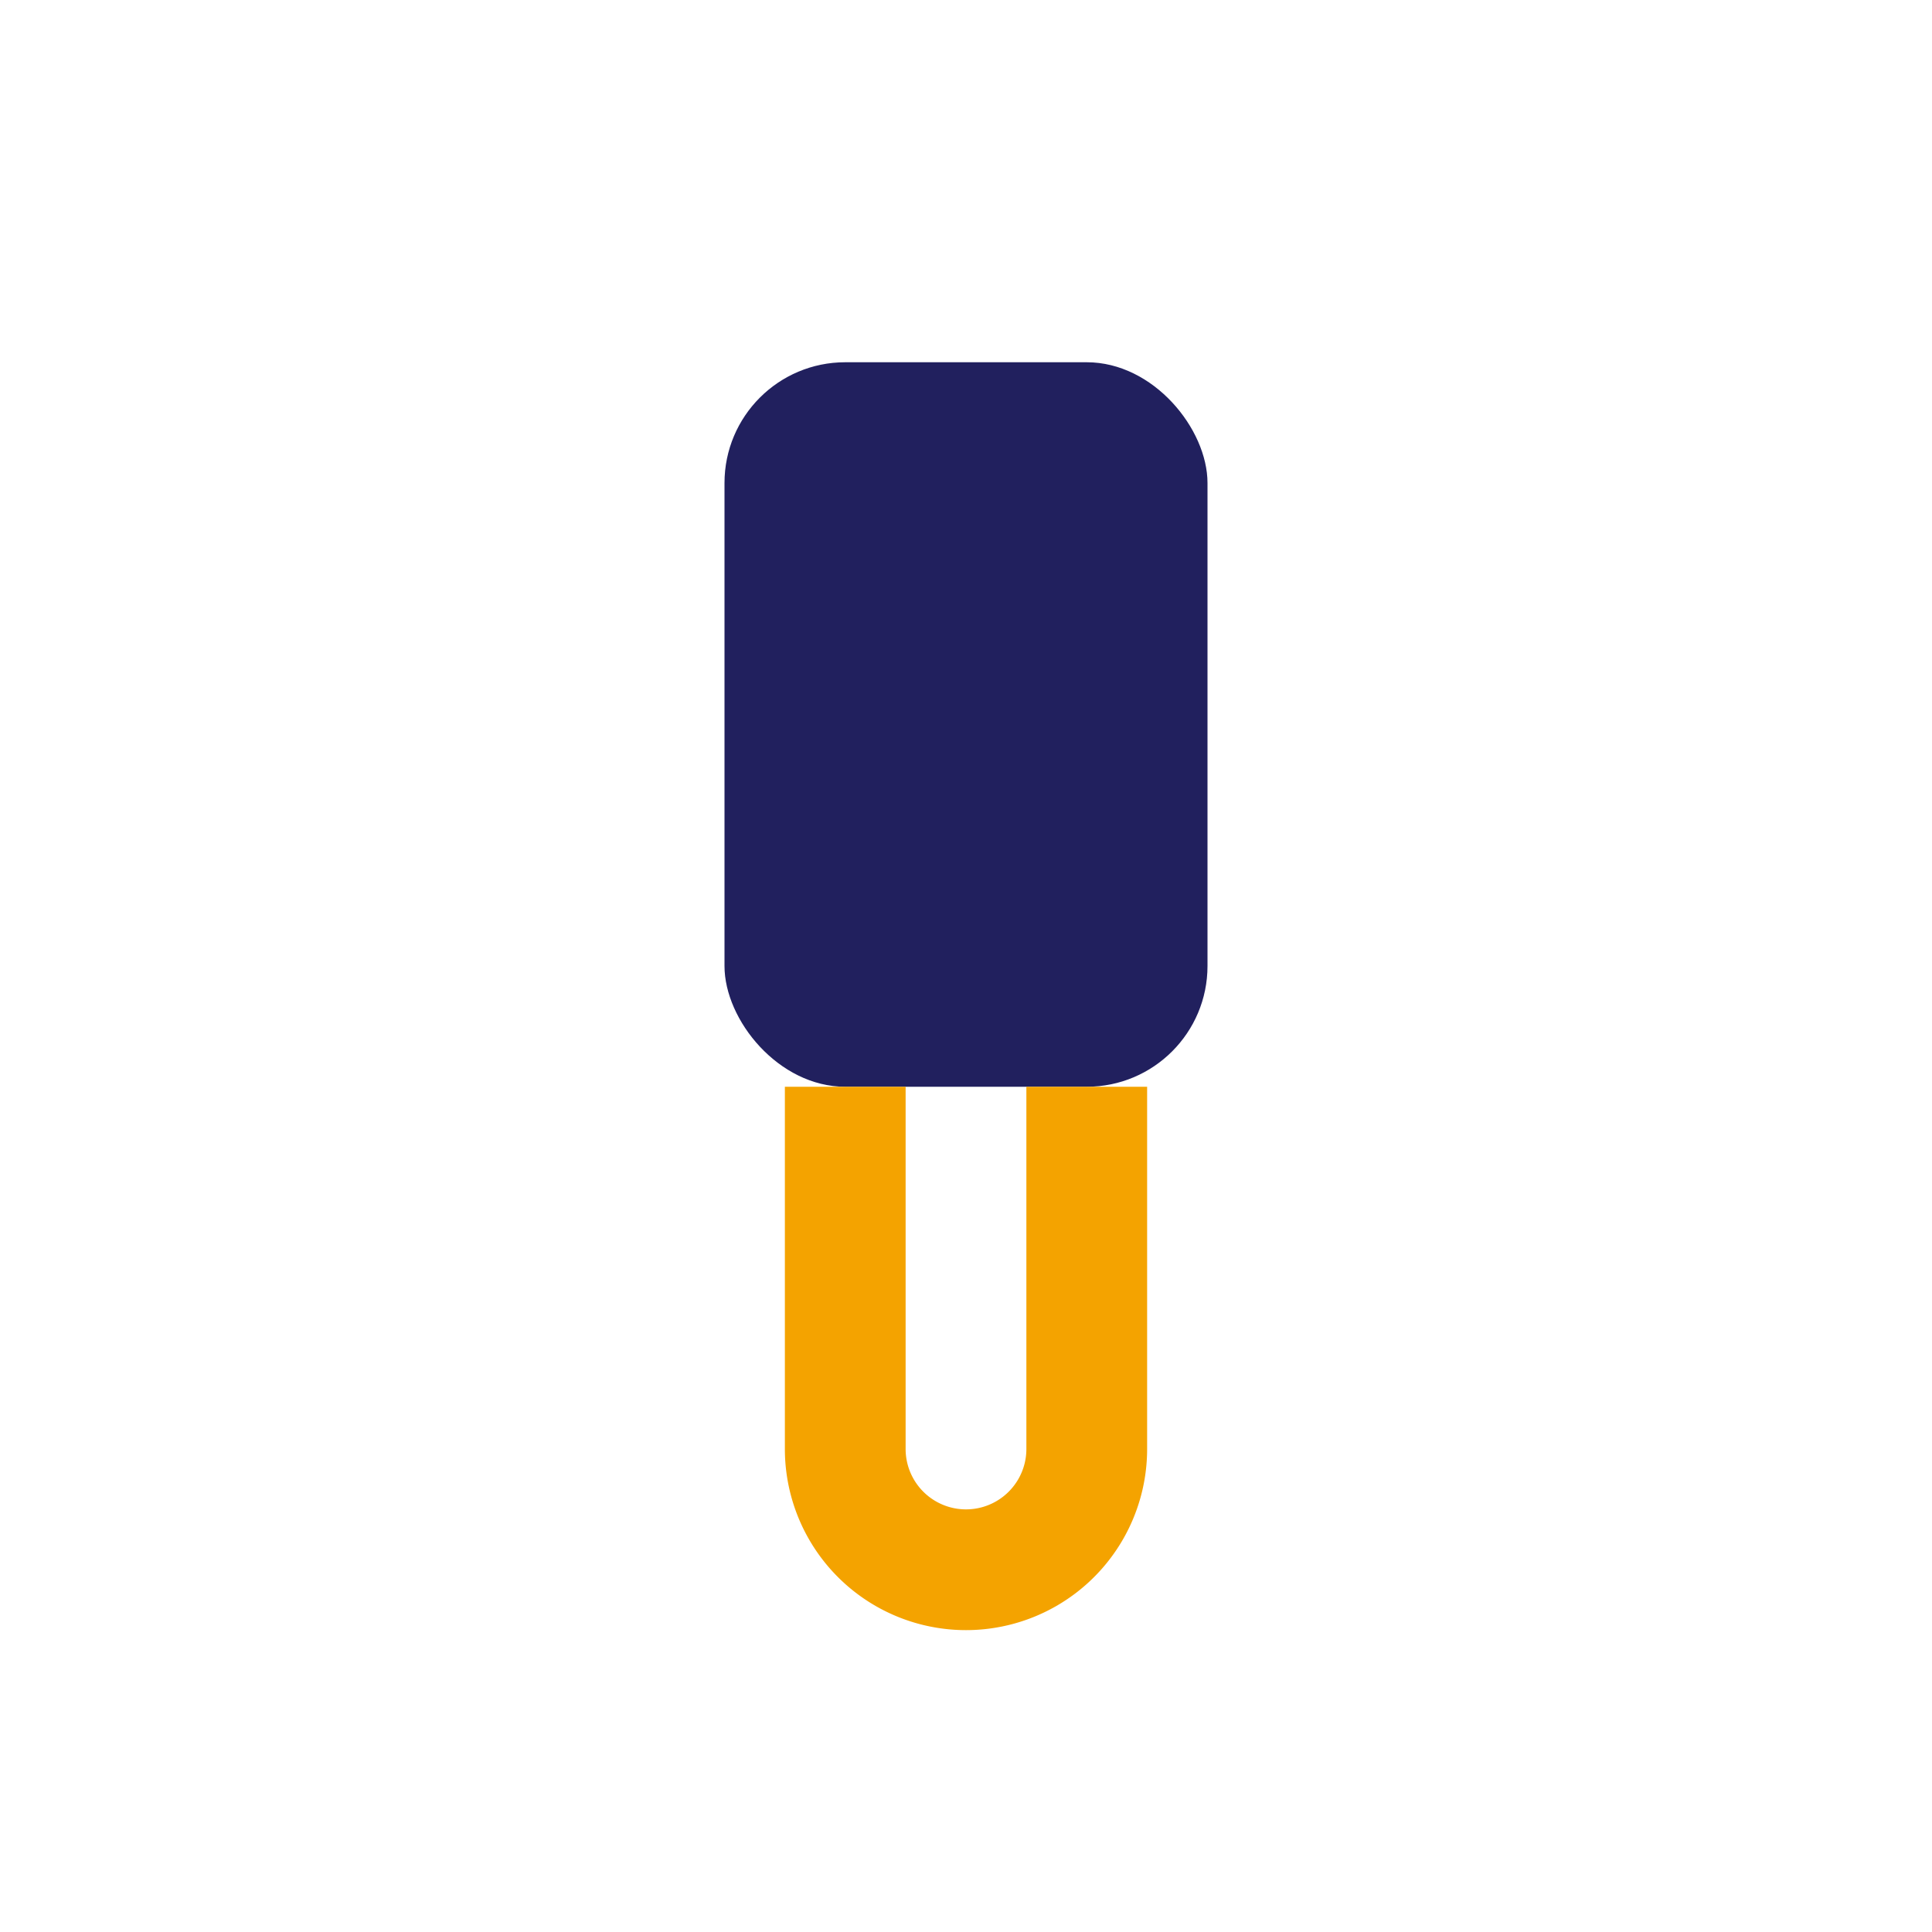 <?xml version="1.0" encoding="UTF-8"?>
<svg xmlns="http://www.w3.org/2000/svg" width="32" height="32" viewBox="0 0 32 32"><rect x="12" y="6" width="8" height="12" rx="2" fill="#21205E"/><path d="M14 18v6a2 2 0 0 0 4 0v-6" stroke="#F4A300" stroke-width="2" fill="none"/></svg>